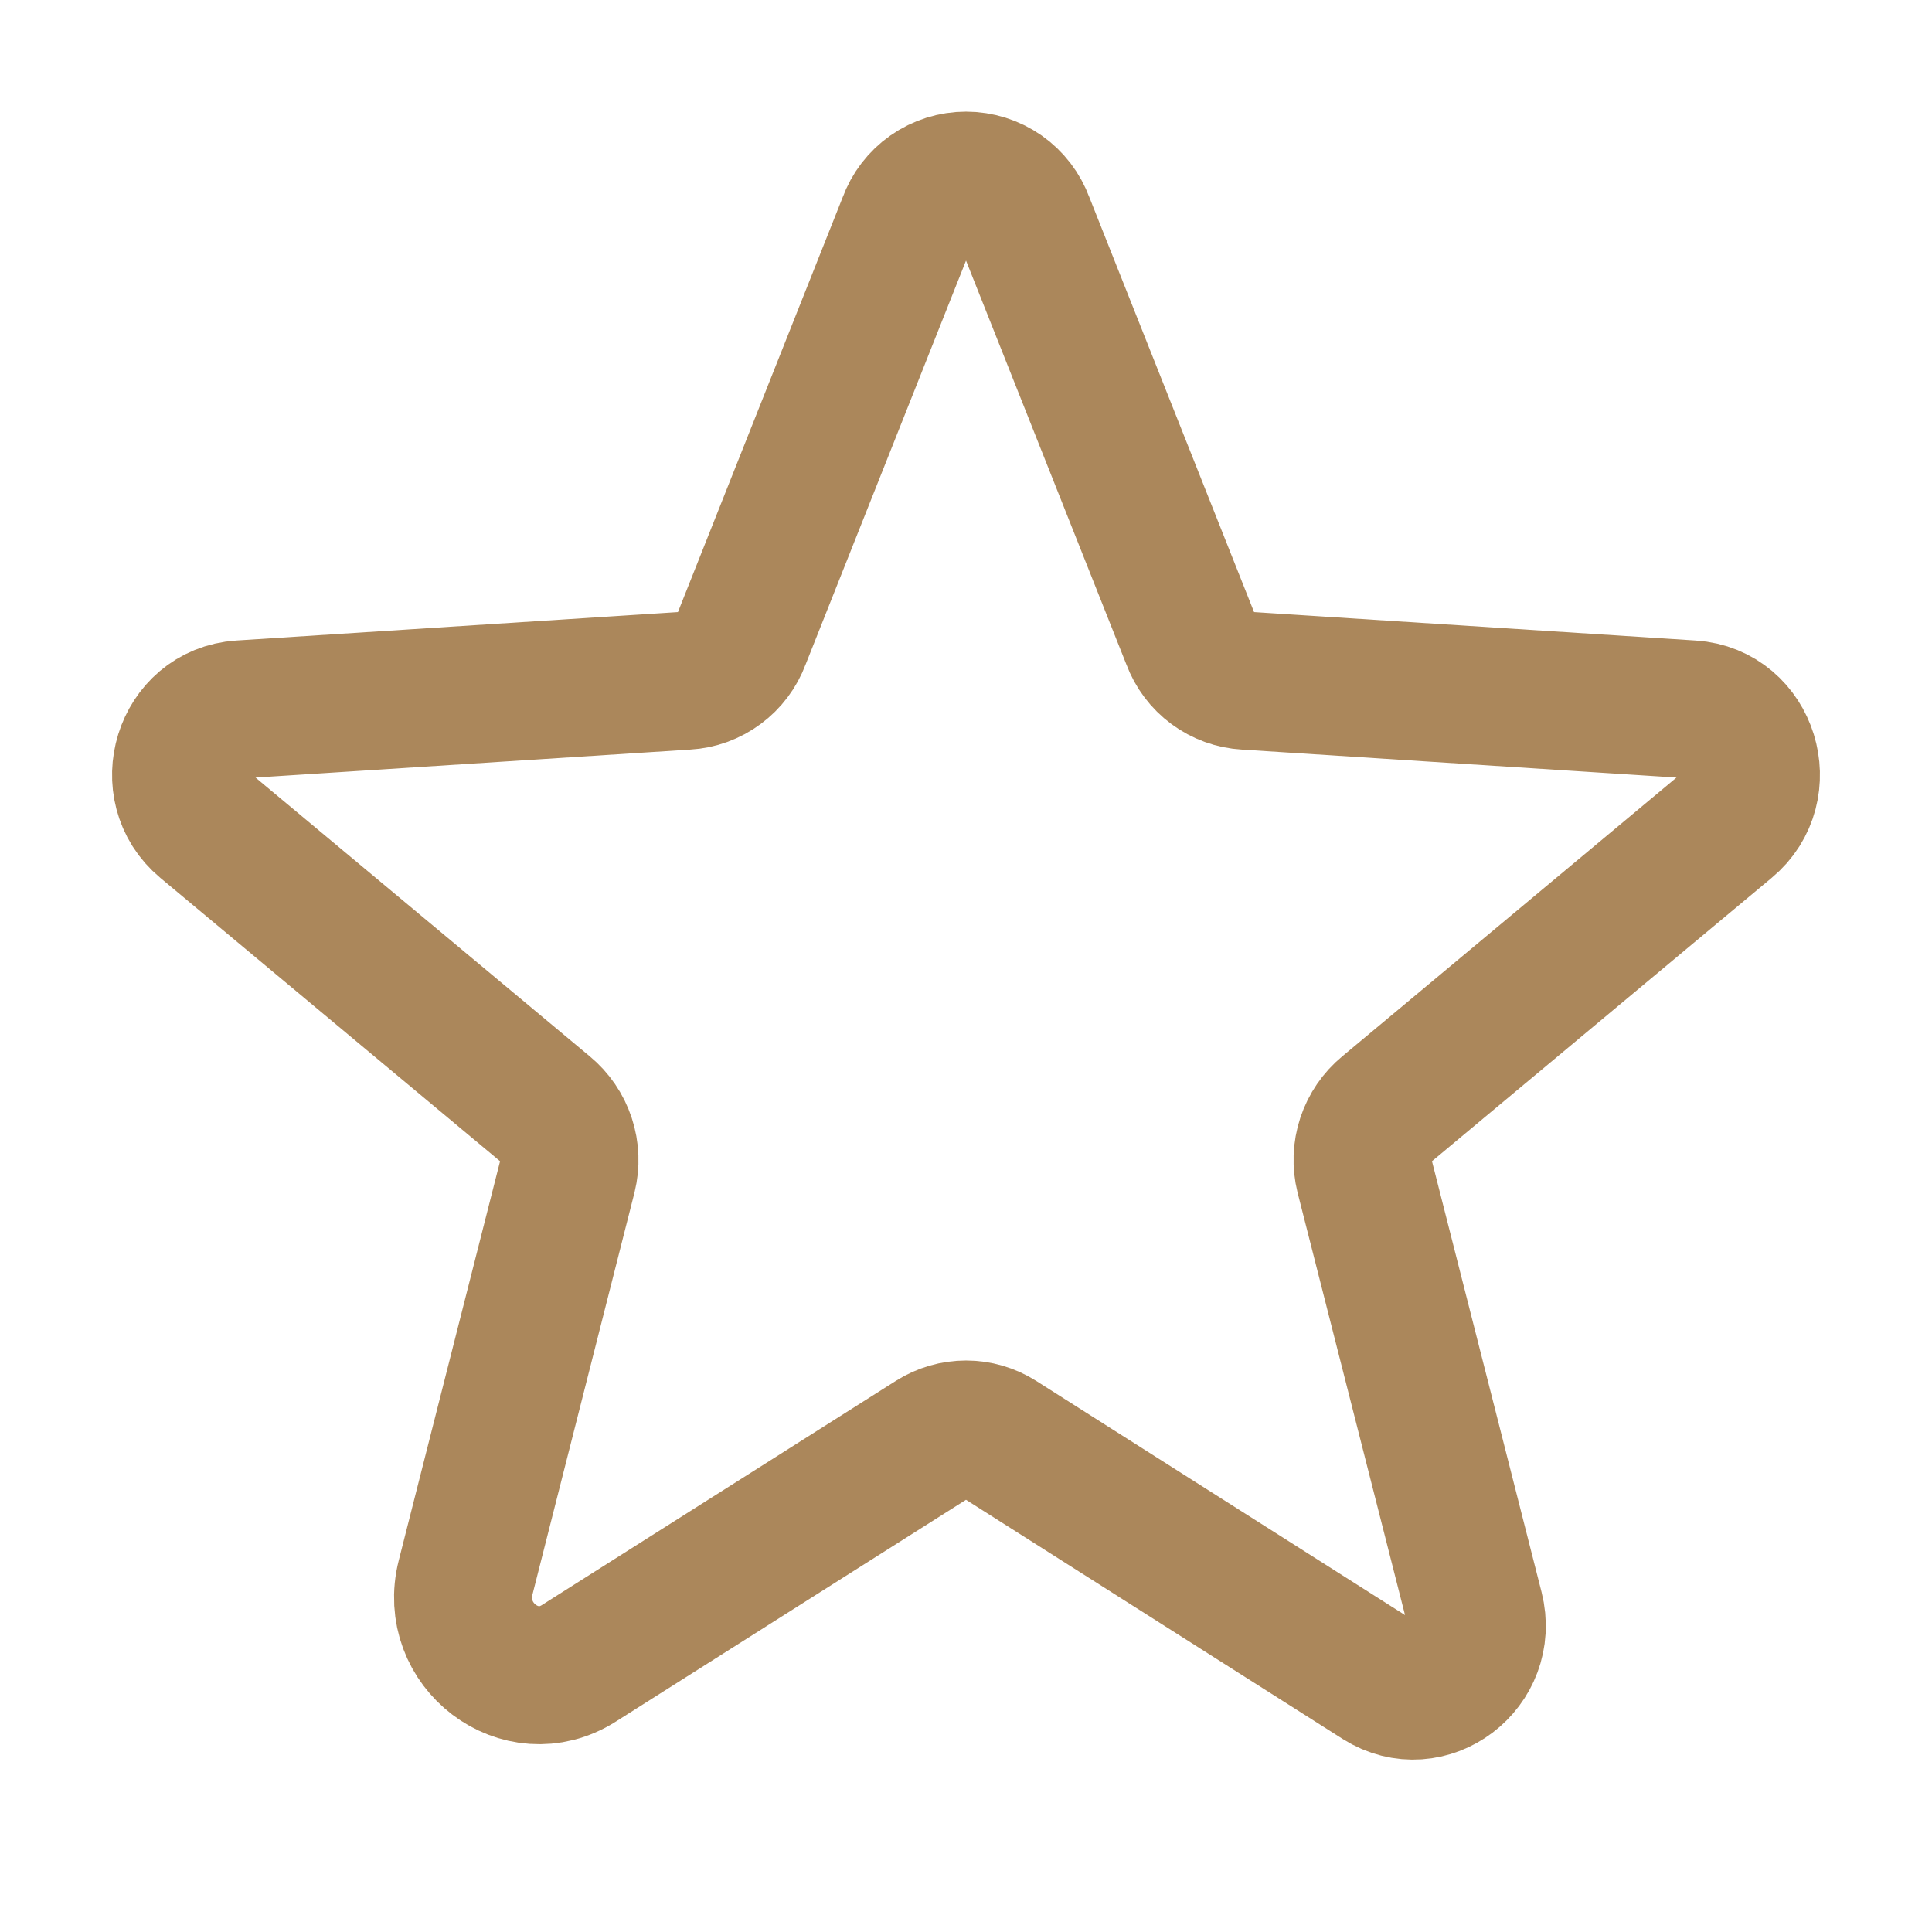 <svg width="42" height="42" viewBox="0 0 42 42" fill="none" xmlns="http://www.w3.org/2000/svg">
<path d="M21.722 31.286L29.991 36.536C31.057 37.209 32.37 36.208 32.058 34.978L29.663 25.561C29.598 25.299 29.608 25.025 29.692 24.77C29.777 24.515 29.931 24.288 30.139 24.117L37.554 17.932C38.522 17.128 38.03 15.504 36.767 15.421L27.087 14.798C26.823 14.783 26.569 14.691 26.356 14.533C26.144 14.376 25.981 14.16 25.889 13.912L22.28 4.823C22.184 4.56 22.01 4.333 21.782 4.173C21.552 4.013 21.28 3.927 21 3.927C20.721 3.927 20.448 4.013 20.219 4.173C19.99 4.333 19.816 4.56 19.721 4.823L16.111 13.912C16.019 14.16 15.857 14.376 15.644 14.533C15.432 14.691 15.178 14.783 14.914 14.798L5.234 15.421C3.971 15.504 3.478 17.128 4.446 17.932L11.862 24.117C12.069 24.288 12.224 24.515 12.308 24.77C12.392 25.025 12.403 25.299 12.338 25.561L10.123 34.289C9.746 35.765 11.321 36.963 12.584 36.159L20.278 31.286C20.494 31.149 20.745 31.076 21 31.076C21.256 31.076 21.506 31.149 21.722 31.286V31.286Z" stroke="#AB875B" stroke-width="3" stroke-linecap="round" stroke-linejoin="round"/>
</svg>
